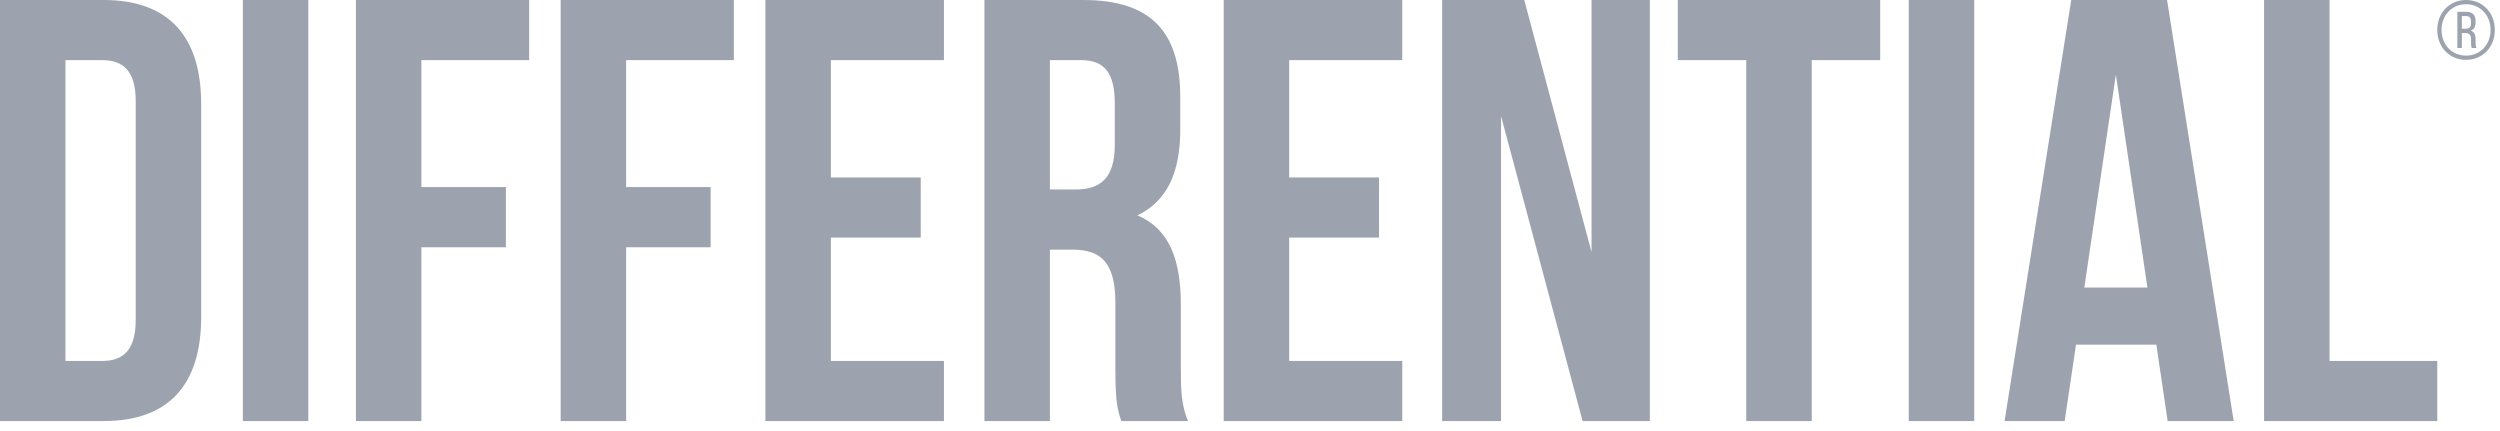 <svg width="180" height="31" viewBox="0 0 180 31" xmlns="http://www.w3.org/2000/svg"><path fill-rule="evenodd" clip-rule="evenodd" d="M7.457 -7.52585e-06C12.172 -7.31975e-06 14.485 2.642 14.485 7.493L14.485 22.825C14.485 27.675 12.172 30.317 7.457 30.317L-1.32519e-06 30.317L0 -7.85181e-06L7.457 -7.52585e-06ZM22.199 -6.88146e-06L22.199 30.317L17.485 30.317L17.485 -7.08751e-06L22.199 -6.88146e-06ZM38.097 -6.18653e-06L38.097 4.331L30.34 4.331L30.34 13.469L36.426 13.469L36.426 17.801L30.34 17.801L30.34 30.317L25.626 30.317L25.626 -6.73166e-06L38.097 -6.18653e-06ZM52.838 -5.54218e-06L52.838 4.331L45.082 4.331L45.082 13.469L51.167 13.469L51.167 17.801L45.082 17.801L45.082 30.317L40.368 30.317L40.368 -6.08726e-06L52.838 -5.54218e-06ZM67.965 -4.88096e-06L67.965 4.331L59.823 4.331L59.823 12.776L66.294 12.776L66.294 17.108L59.823 17.108L59.823 25.986L67.965 25.986L67.965 30.317L55.109 30.317L55.109 -5.44291e-06L67.965 -4.88096e-06ZM77.993 -4.44262e-06C82.879 -4.22905e-06 84.978 2.296 84.978 6.973L84.978 9.355C84.978 12.473 83.992 14.509 81.893 15.505C84.25 16.502 85.021 18.797 85.021 21.959L85.021 26.635C85.021 28.109 85.064 29.191 85.536 30.317L80.735 30.317C80.479 29.537 80.307 29.061 80.307 26.593L80.307 21.828C80.307 19.013 79.365 17.974 77.222 17.974L75.593 17.974L75.593 30.317L70.879 30.317L70.879 -4.75359e-06L77.993 -4.44262e-06ZM100.962 -3.43862e-06L100.962 4.331L92.82 4.331L92.82 12.776L99.291 12.776L99.291 17.108L92.82 17.108L92.82 25.986L100.962 25.986L100.962 30.317L88.106 30.317L88.106 -4.00057e-06L100.962 -3.43862e-06ZM109.747 -3.05461e-06L114.59 18.147L114.59 -2.84293e-06L118.789 -2.65936e-06L118.789 30.317L113.947 30.317L108.076 8.359L108.076 30.317L103.833 30.317L103.833 -3.31311e-06L109.747 -3.05461e-06ZM135.374 -1.93442e-06L135.374 4.331L130.445 4.331L130.445 30.317L125.731 30.317L125.731 4.331L120.802 4.331L120.802 -2.57136e-06L135.374 -1.93442e-06ZM142.144 -1.63849e-06L142.144 30.317L137.43 30.317L137.43 -1.84455e-06L142.144 -1.63849e-06ZM156.028 -1.03162e-06L160.827 30.317L156.071 30.317L155.257 24.817L149.471 24.817L148.657 30.317L144.329 30.317L149.129 -1.33319e-06L156.028 -1.03162e-06ZM167.727 -5.20208e-07L167.727 25.986L175.484 25.986L175.484 30.317L163.013 30.317L163.013 -7.26276e-07L167.727 -5.20208e-07ZM7.372 4.331L4.714 4.331L4.714 25.986L7.372 25.986C8.871 25.986 9.771 25.206 9.771 23.041L9.771 7.276C9.771 5.111 8.871 4.331 7.372 4.331ZM152.343 5.371L150.071 20.702L154.614 20.702L152.343 5.371ZM77.864 4.331L75.593 4.331L75.593 13.643L77.436 13.643C79.193 13.643 80.264 12.863 80.264 10.438L80.264 7.45C80.264 5.284 79.536 4.331 77.864 4.331ZM177.557 -9.05372e-08C178.748 -3.84783e-08 179.628 0.913 179.628 2.155C179.628 3.396 178.748 4.31 177.557 4.31C176.364 4.31 175.484 3.396 175.484 2.155C175.484 0.913 176.364 -1.42674e-07 177.557 -9.05372e-08ZM177.557 0.304C176.537 0.304 175.791 1.096 175.791 2.155C175.791 3.214 176.537 4.005 177.557 4.005C178.575 4.005 179.321 3.214 179.321 2.155C179.321 1.096 178.575 0.304 177.557 0.304ZM177.586 0.852C178.045 0.852 178.243 1.089 178.243 1.534L178.243 1.595C178.243 1.911 178.141 2.118 177.893 2.209C178.146 2.295 178.243 2.508 178.243 2.818L178.243 3.098C178.243 3.232 178.25 3.354 178.309 3.457L177.966 3.457C177.93 3.372 177.918 3.299 177.918 3.098L177.918 2.818C177.918 2.477 177.755 2.38 177.479 2.38L177.255 2.38L177.255 3.457L176.93 3.457L176.93 0.852L177.586 0.852ZM177.568 1.157L177.255 1.157L177.255 2.069L177.527 2.069C177.773 2.069 177.912 1.972 177.912 1.668L177.912 1.571C177.912 1.303 177.821 1.157 177.568 1.157Z" fill="#9ca3af"></path></svg>